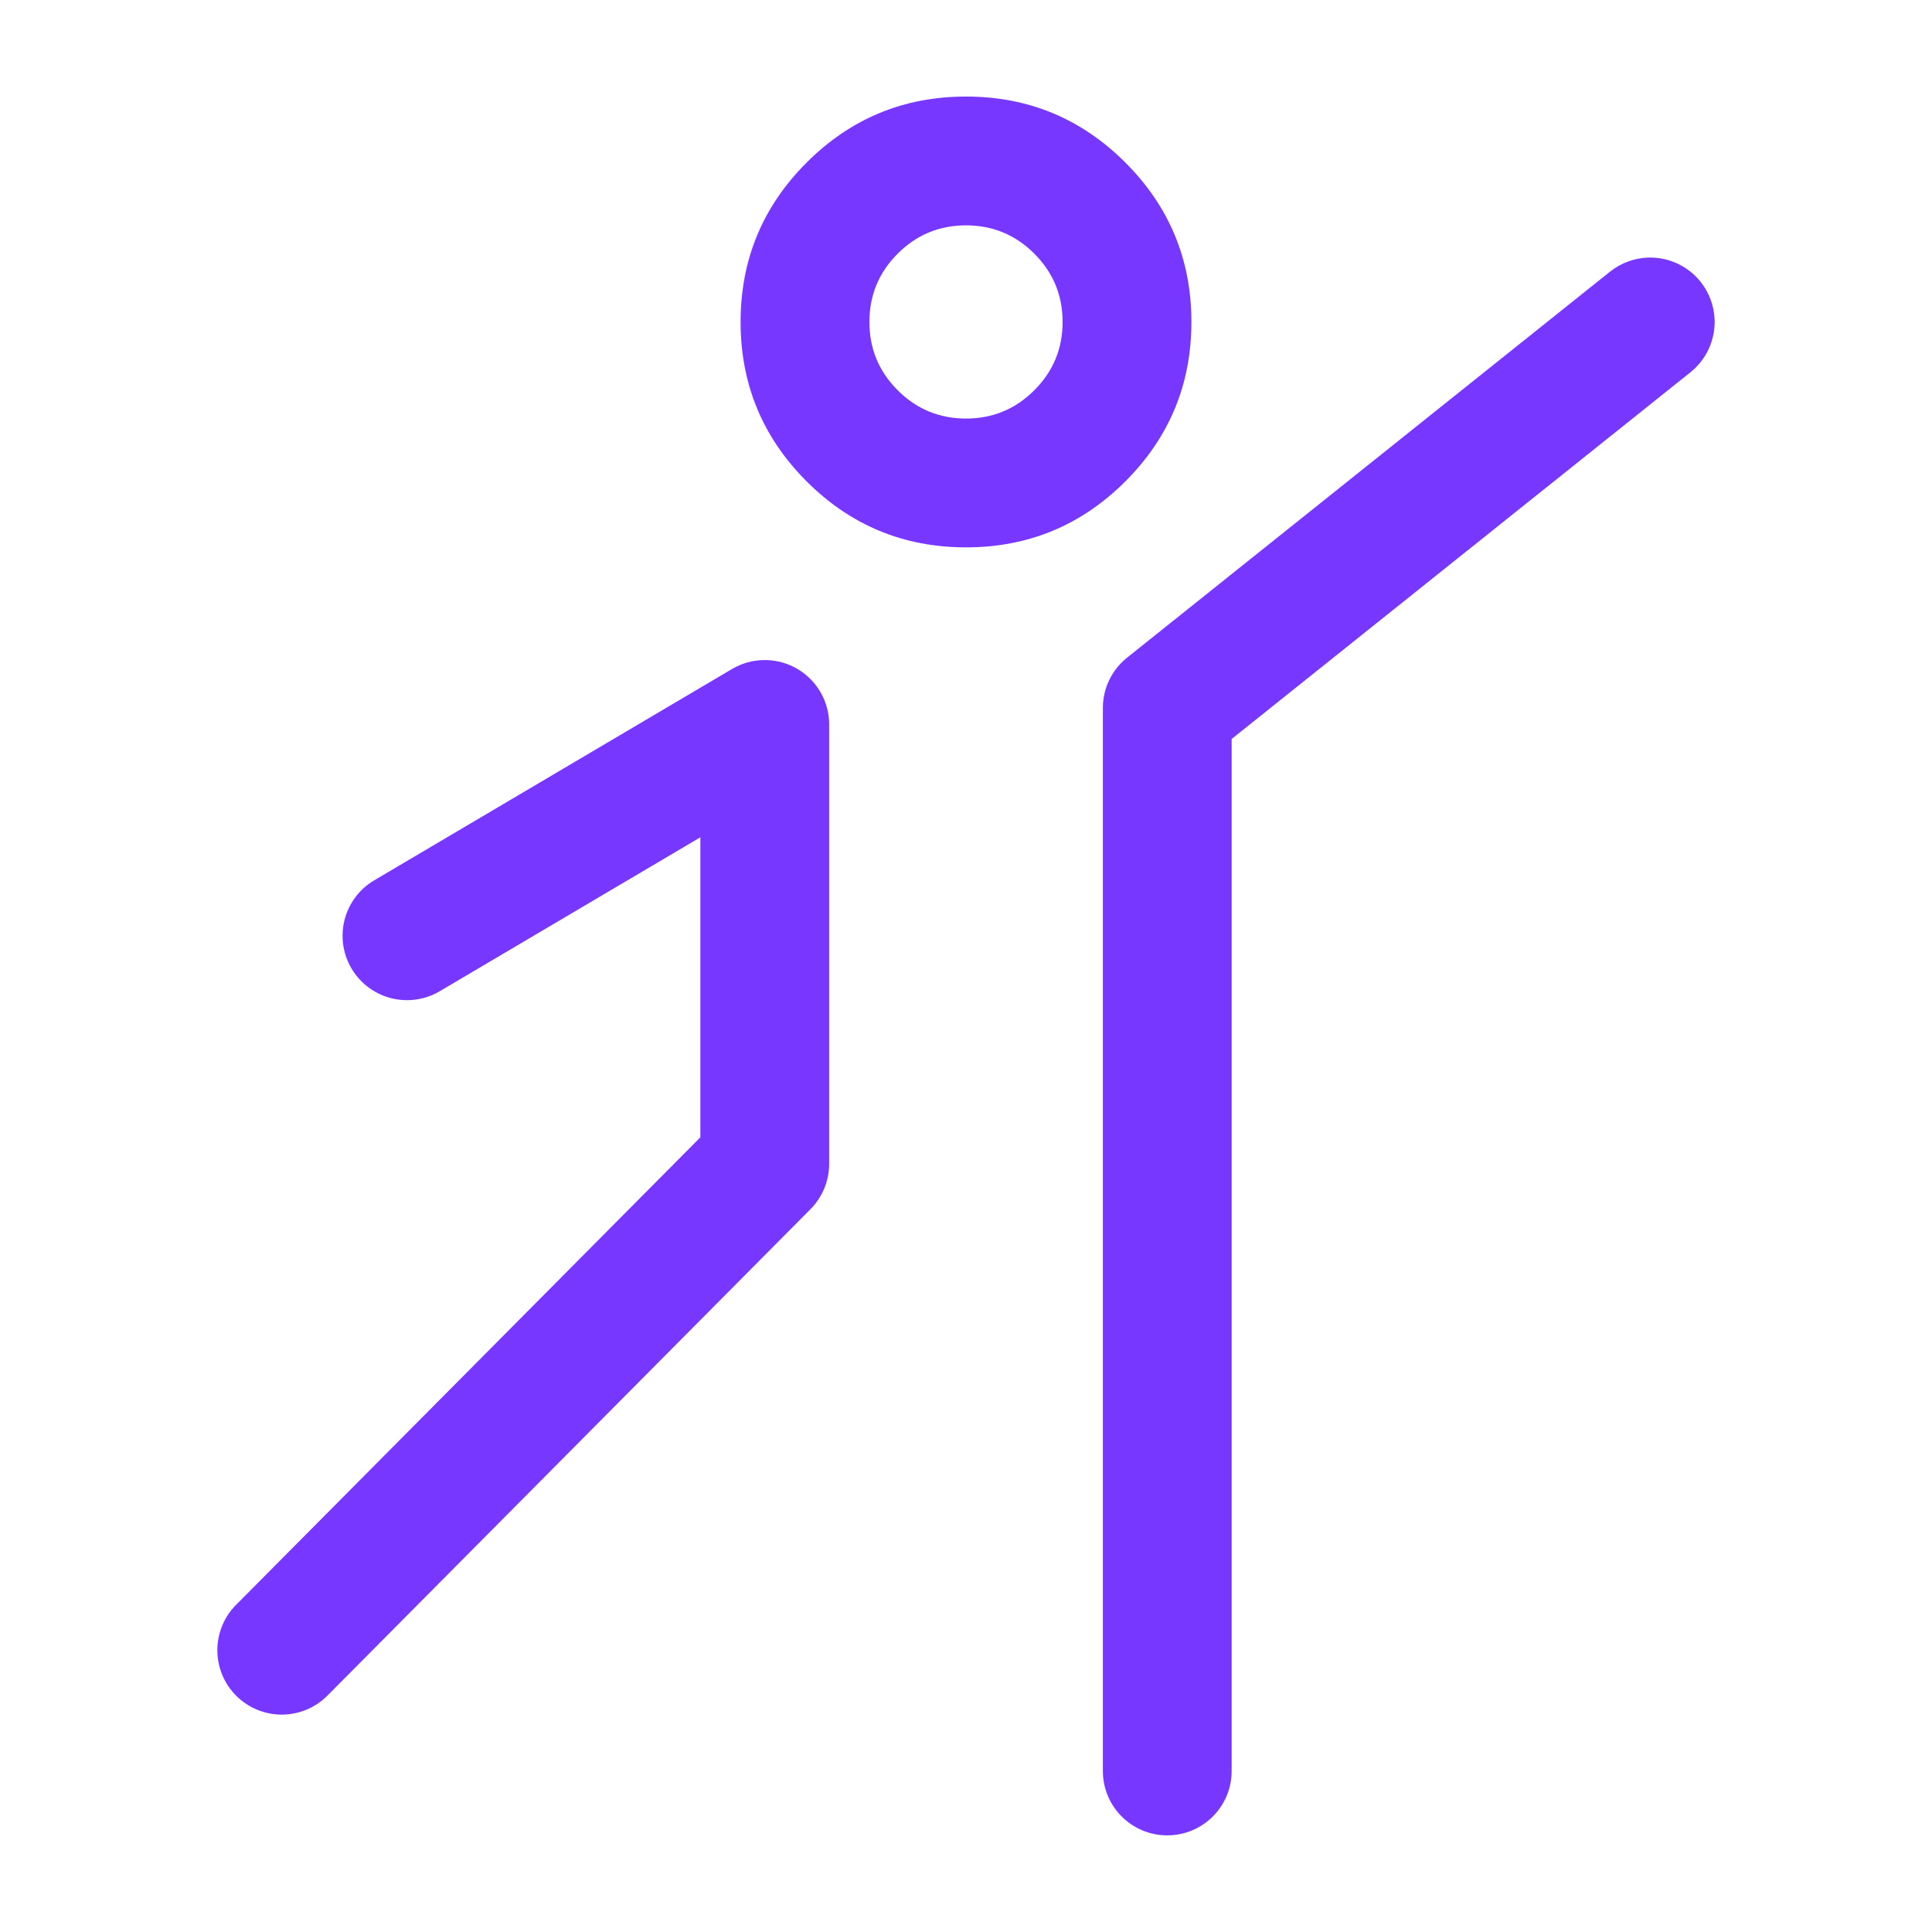 <svg xmlns="http://www.w3.org/2000/svg" xmlns:xlink="http://www.w3.org/1999/xlink" fill="none" version="1.1" width="93" height="93" viewBox="0 0 93 93"><defs><clipPath id="master_svg0_30_23158"><rect x="0" y="0" width="93" height="93" rx="0"/></clipPath></defs><g clip-path="url(#master_svg0_30_23158)"><g><path d="M38.828,7.826Q35.65,11.004,35.65,15.498Q35.65,19.993,38.828,23.171Q42.006,26.348,46.5,26.348Q50.994,26.348,54.172,23.171Q57.35,19.993,57.35,15.498Q57.35,11.004,54.172,7.826Q50.994,4.648,46.5,4.648Q42.006,4.648,38.828,7.826ZM43.212,18.786Q41.85,17.425,41.85,15.498Q41.85,13.572,43.212,12.21Q44.574,10.848,46.5,10.848Q48.426,10.848,49.788,12.21Q51.15,13.572,51.15,15.498Q51.15,17.425,49.788,18.786Q48.426,20.148,46.5,20.148Q44.574,20.148,43.212,18.786Z" fill-rule="evenodd" fill="#7737FE" fill-opacity="1"/></g><g><path d="M53.088,34.081L53.088,85.248C53.088,86.961,54.475,88.348,56.188,88.348C57.9,88.348,59.288,86.961,59.288,85.248L59.288,35.572L81.373,17.92C82.015,17.407,82.427,16.659,82.518,15.842C82.531,15.728,82.538,15.613,82.538,15.498C82.538,15.463,82.537,15.428,82.536,15.392C82.513,14.726,82.276,14.084,81.859,13.563C81.346,12.921,80.598,12.509,79.781,12.418C79.667,12.405,79.552,12.398,79.438,12.398C79.402,12.398,79.367,12.399,79.332,12.4C78.665,12.423,78.023,12.66,77.502,13.077L77.501,13.077L54.252,31.659C53.516,32.247,53.088,33.139,53.088,34.081Z" fill-rule="evenodd" fill="#7737FE" fill-opacity="1"/></g><g><path d="M33.713,54.747L11.363,77.252C10.786,77.832,10.463,78.617,10.463,79.436L10.463,79.447C10.465,80.269,10.795,81.056,11.378,81.636C11.959,82.212,12.744,82.536,13.563,82.536L13.565,82.536L13.572,82.536L13.573,82.536C14.395,82.533,15.183,82.204,15.762,81.62L39.012,58.209C39.589,57.628,39.913,56.843,39.913,56.025L39.913,34.873C39.913,33.161,38.525,31.773,36.813,31.773C36.258,31.773,35.714,31.922,35.236,32.204L18.014,42.376C17.306,42.794,16.793,43.476,16.588,44.273C16.523,44.525,16.49,44.785,16.49,45.045C16.49,45.088,16.491,45.131,16.493,45.174C16.514,45.684,16.661,46.182,16.921,46.622C17.479,47.566,18.494,48.145,19.59,48.145L19.608,48.145C20.156,48.142,20.694,47.994,21.167,47.715L21.168,47.714L33.713,40.305L33.713,54.747Z" fill-rule="evenodd" fill="#7737FE" fill-opacity="1"/></g></g></svg>